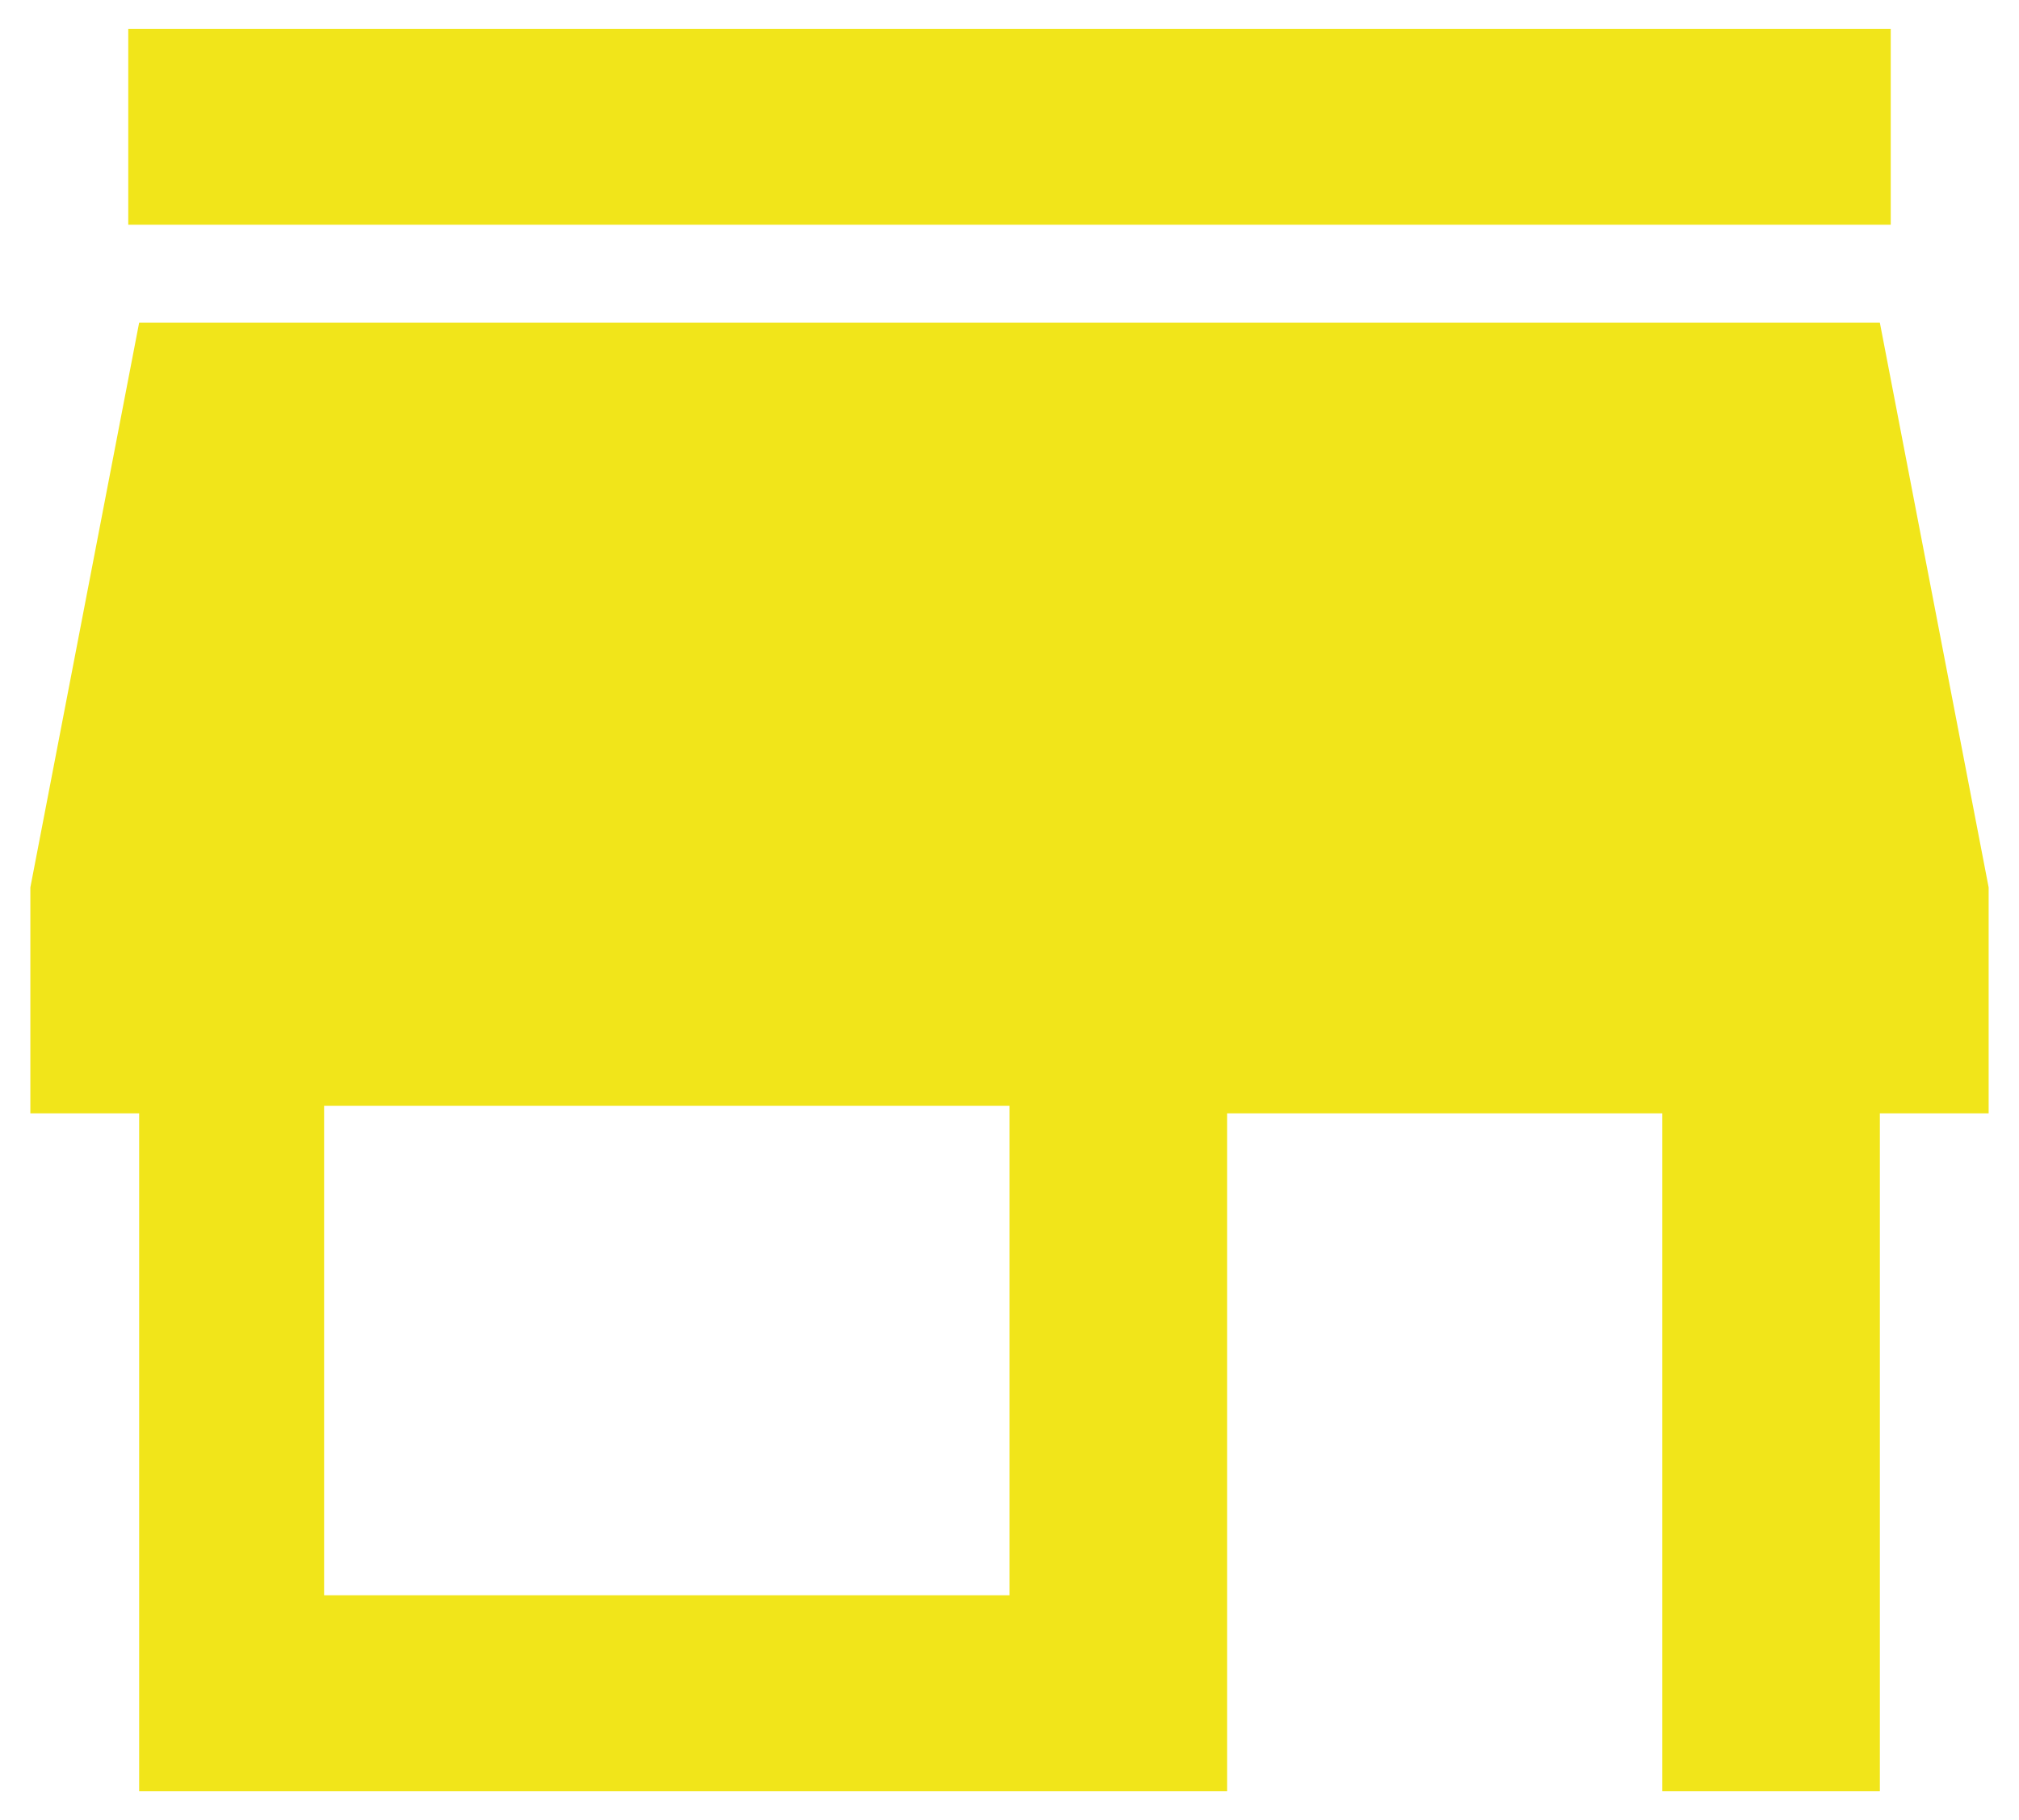 <svg width="61" height="55" viewBox="0 0 61 55" xmlns="http://www.w3.org/2000/svg"><title>Gift card</title><path d="M57.125.875H3.875v5.917h53.25V.875zm2.958 32.77v-6.828L56.796 9.75H4.204L.917 26.817v6.827h3.287v20.481h32.87v-20.48h13.148v20.48h6.574v-20.48h3.287zM30.5 48.207H9.792V33.417H30.5v14.791z" fill="#F1E51A" fill-rule="evenodd"/></svg>